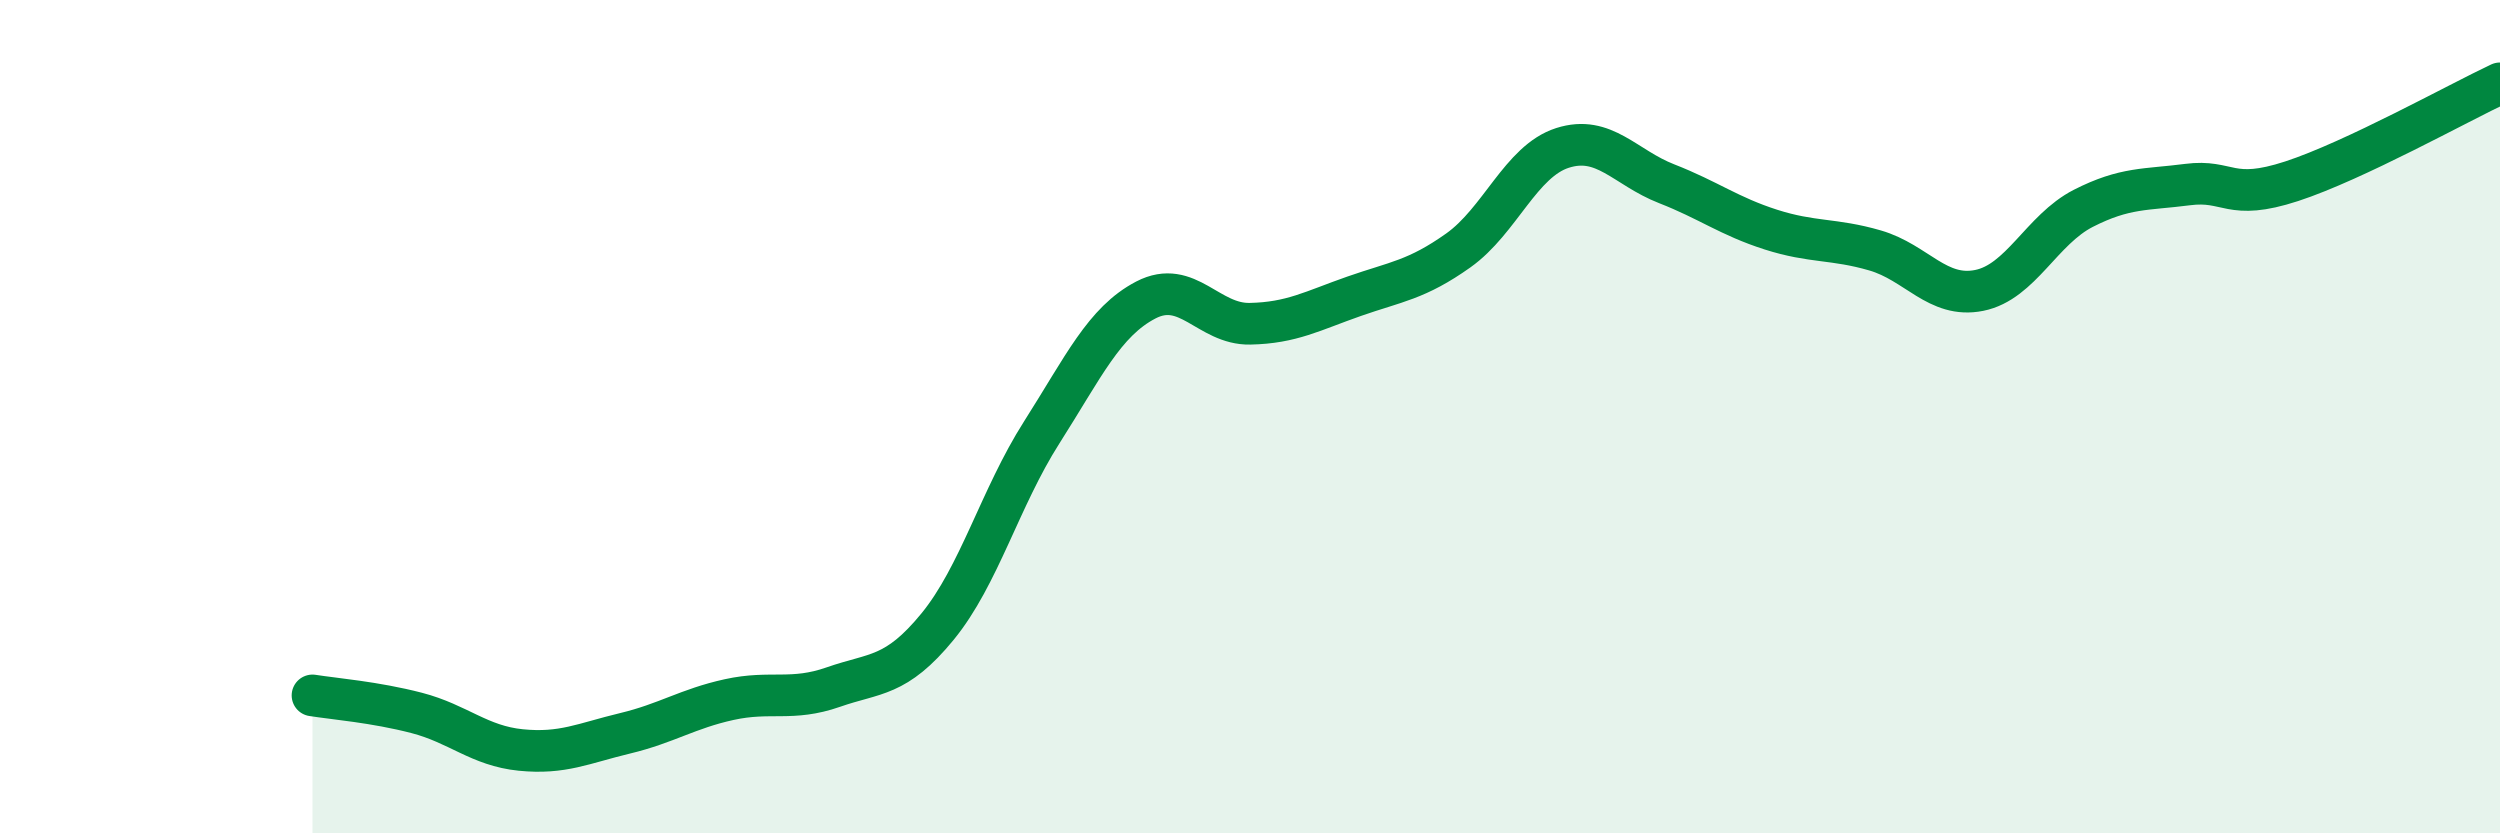 
    <svg width="60" height="20" viewBox="0 0 60 20" xmlns="http://www.w3.org/2000/svg">
      <path
        d="M 7.5,16.69 C 8,16.77 9,16.85 10,17.11 C 11,17.37 11.5,17.9 12.5,18 C 13.5,18.1 14,17.84 15,17.6 C 16,17.36 16.5,17.01 17.5,16.79 C 18.5,16.57 19,16.84 20,16.49 C 21,16.14 21.5,16.26 22.5,15.04 C 23.5,13.82 24,11.95 25,10.38 C 26,8.81 26.5,7.72 27.5,7.2 C 28.5,6.68 29,7.79 30,7.77 C 31,7.75 31.5,7.46 32.5,7.11 C 33.5,6.76 34,6.72 35,6.01 C 36,5.3 36.5,3.87 37.5,3.55 C 38.5,3.23 39,4.02 40,4.41 C 41,4.8 41.5,5.19 42.5,5.51 C 43.5,5.83 44,5.72 45,6.01 C 46,6.3 46.5,7.17 47.5,6.97 C 48.5,6.77 49,5.51 50,5 C 51,4.49 51.5,4.56 52.5,4.43 C 53.5,4.3 53.5,4.84 55,4.35 C 56.5,3.86 59,2.47 60,2L60 20L7.5 20Z"
        fill="#008740"
        opacity="0.1"
        stroke-linecap="round"
        stroke-linejoin="round"
      />
      <path
        d="M 7.5,16.69 C 8,16.77 9,16.85 10,17.11 C 11,17.37 11.5,17.9 12.5,18 C 13.5,18.1 14,17.84 15,17.6 C 16,17.36 16.5,17.01 17.5,16.79 C 18.5,16.57 19,16.84 20,16.49 C 21,16.14 21.5,16.26 22.5,15.04 C 23.5,13.82 24,11.95 25,10.38 C 26,8.81 26.5,7.72 27.5,7.2 C 28.5,6.68 29,7.79 30,7.77 C 31,7.75 31.5,7.46 32.5,7.11 C 33.5,6.76 34,6.72 35,6.01 C 36,5.3 36.5,3.87 37.5,3.55 C 38.5,3.23 39,4.02 40,4.41 C 41,4.8 41.5,5.19 42.5,5.51 C 43.5,5.83 44,5.72 45,6.01 C 46,6.3 46.5,7.17 47.5,6.97 C 48.5,6.77 49,5.51 50,5 C 51,4.49 51.5,4.56 52.5,4.43 C 53.5,4.3 53.5,4.84 55,4.35 C 56.5,3.86 59,2.47 60,2"
        stroke="#008740"
        stroke-width="1"
        fill="none"
        stroke-linecap="round"
        stroke-linejoin="round"
      />
    </svg>
  